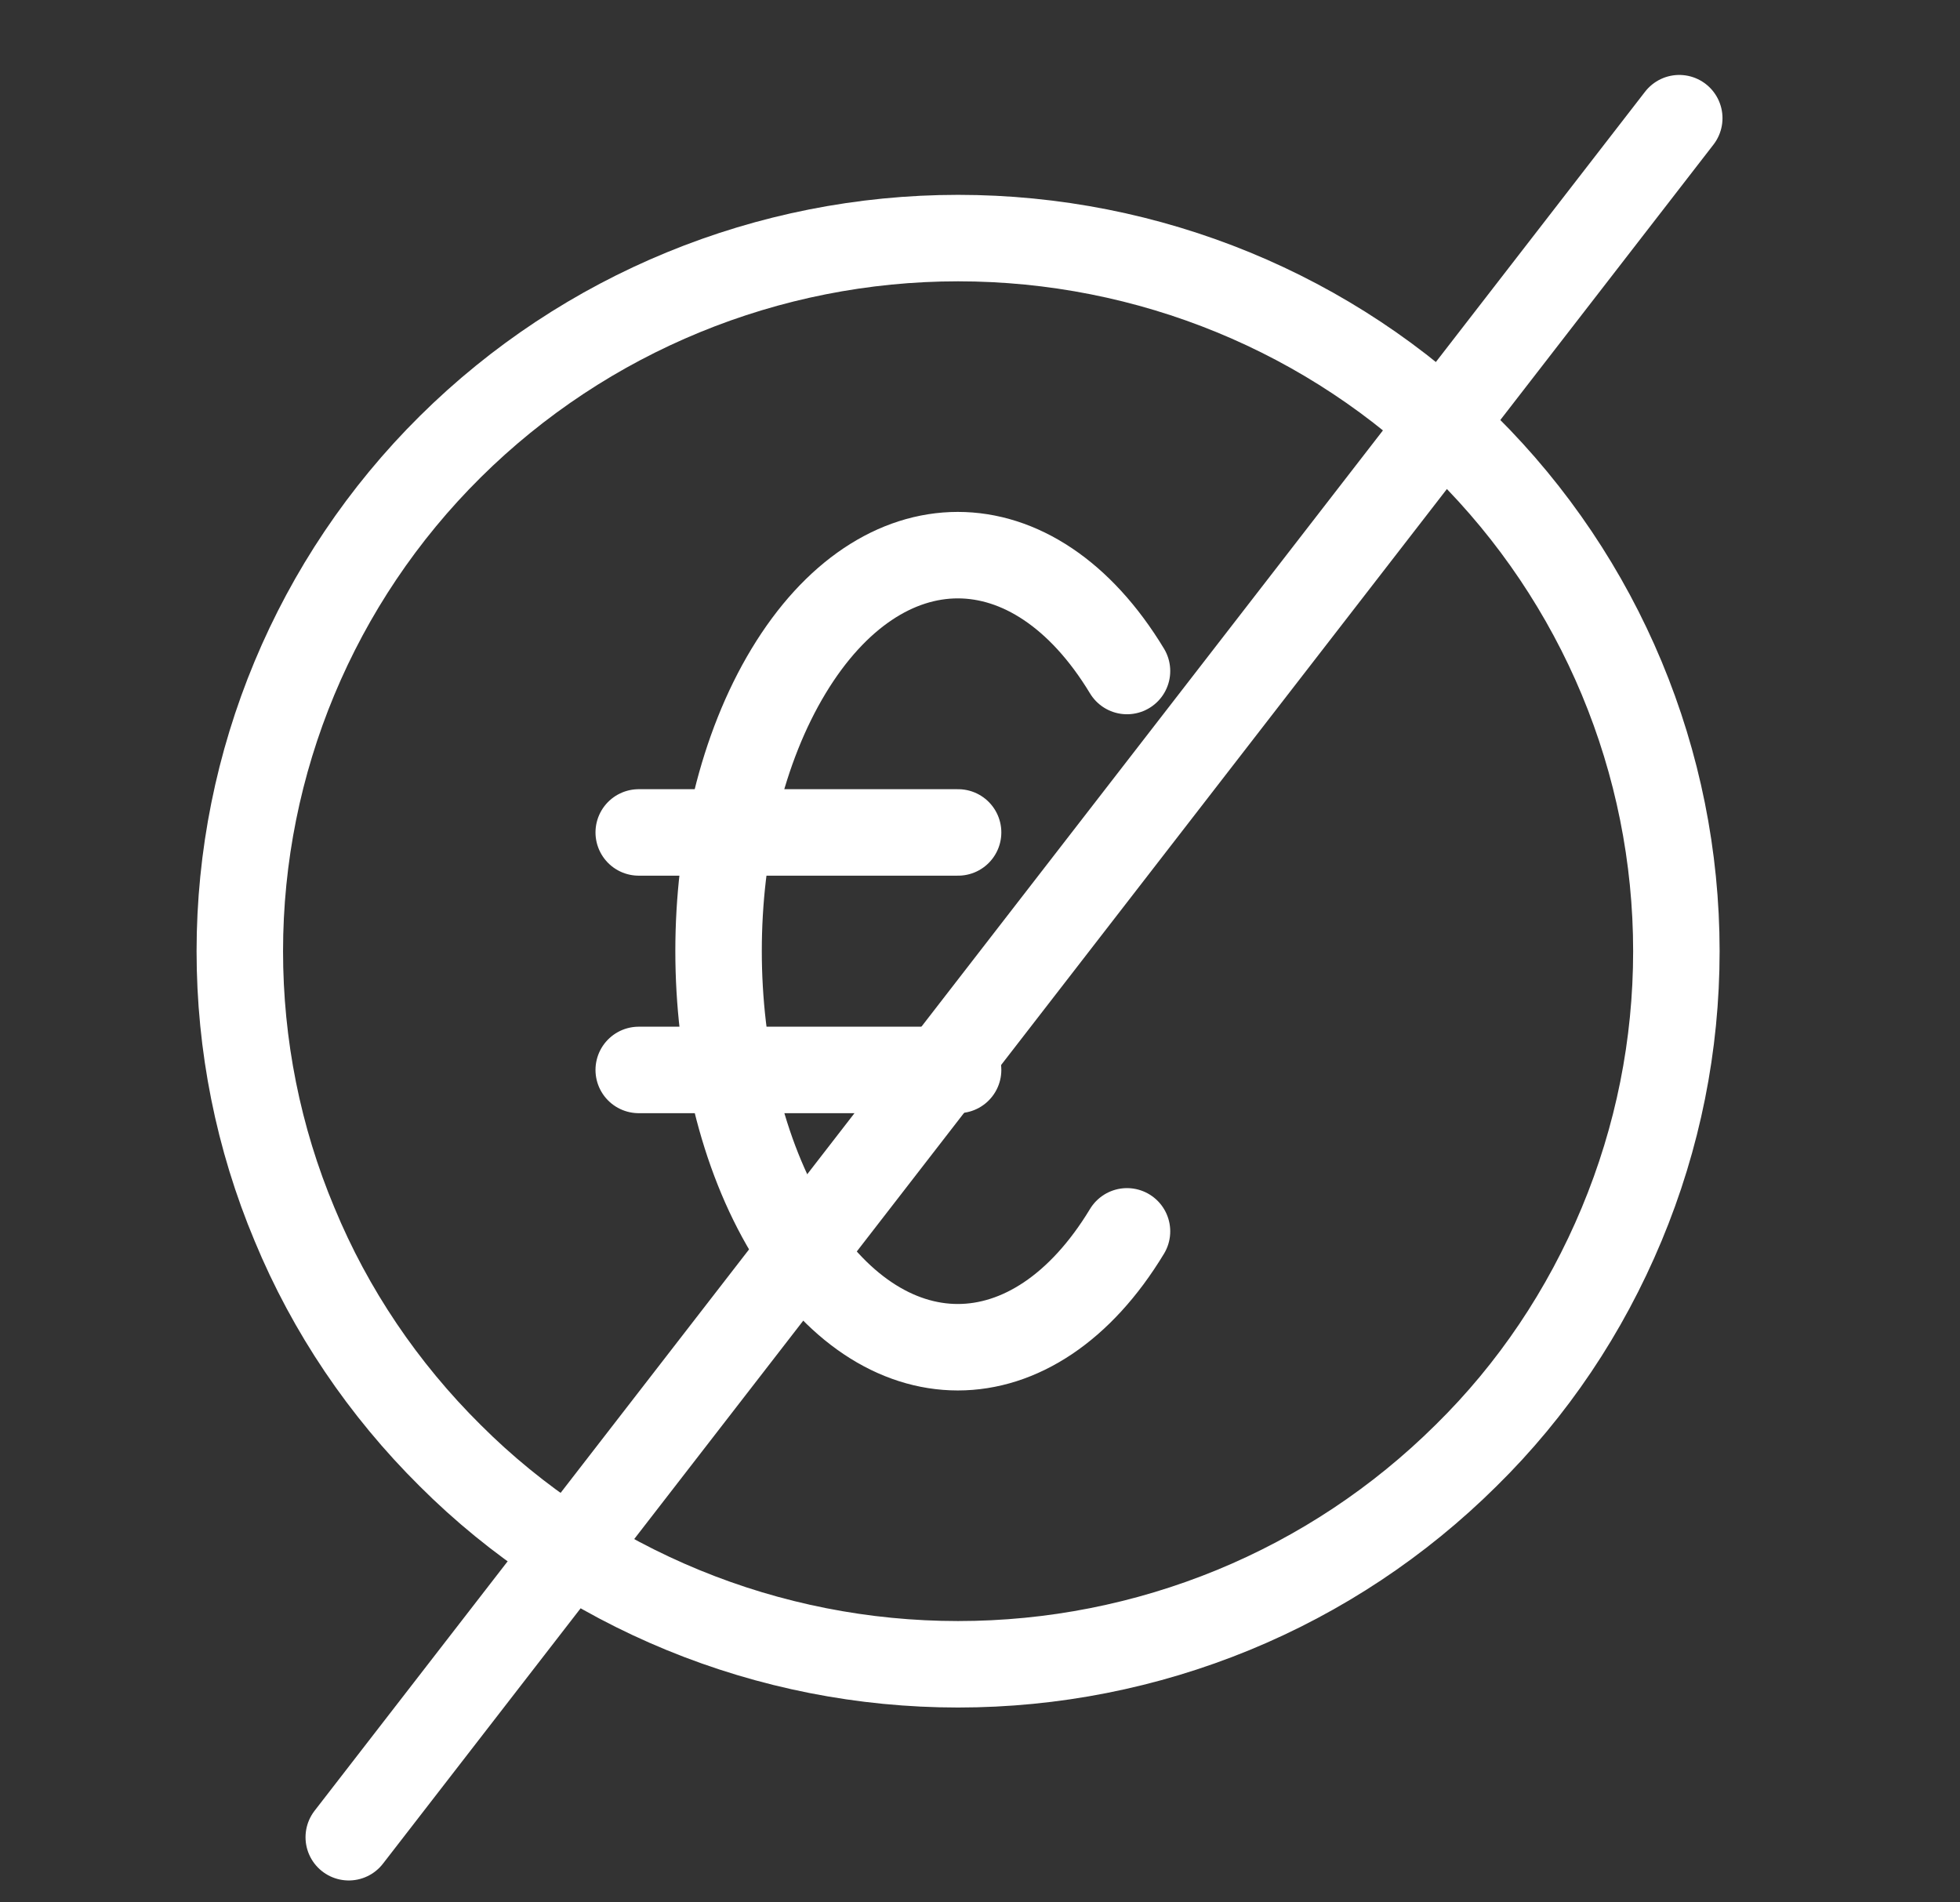 <?xml version="1.0" encoding="utf-8"?>
<!-- Generator: Adobe Illustrator 26.0.2, SVG Export Plug-In . SVG Version: 6.00 Build 0)  -->
<svg version="1.1" id="Capa_1" xmlns="http://www.w3.org/2000/svg" xmlns:xlink="http://www.w3.org/1999/xlink" x="0px" y="0px"
	 viewBox="0 0 34 33" style="enable-background:new 0 0 34 33;" xml:space="preserve">
<rect x="0" y="0" width="34" height="33" fill="#333333" stroke="none"/>
<style type="text/css">
	.st0{fill:none;stroke:#FFFFFF;stroke-width:1.5;stroke-linecap:round;stroke-linejoin:round;}
	.st1{fill:none;stroke:#FFFFFF;stroke-width:1.5;stroke-linecap:round;}
</style>
<path class="st0" d="M19.55,21.36c-1.62,2.68-4.25,2.68-5.87,0c-1.62-2.69-1.62-7.04,0-9.72s4.25-2.68,5.87,0 M11.08,14.44h5.54
	 M11.08,18.56h5.54 M29.08,16.5c0,1.63-0.32,3.23-0.95,4.74s-1.54,2.87-2.7,4.01c-1.16,1.15-2.53,2.06-4.04,2.68
	c-1.51,0.62-3.13,0.94-4.77,0.94s-3.26-0.32-4.77-0.94s-2.89-1.53-4.04-2.68c-1.16-1.15-2.08-2.51-2.7-4.01
	c-0.63-1.5-0.95-3.11-0.95-4.74c0-3.28,1.31-6.43,3.65-8.75s5.51-3.62,8.81-3.62c3.31,0,6.48,1.3,8.81,3.62
	C27.77,10.07,29.08,13.22,29.08,16.5z"/>
<line class="st1" x1="29.13" y1="2.05" x2="6.05" y2="31.87"/>
</svg>
